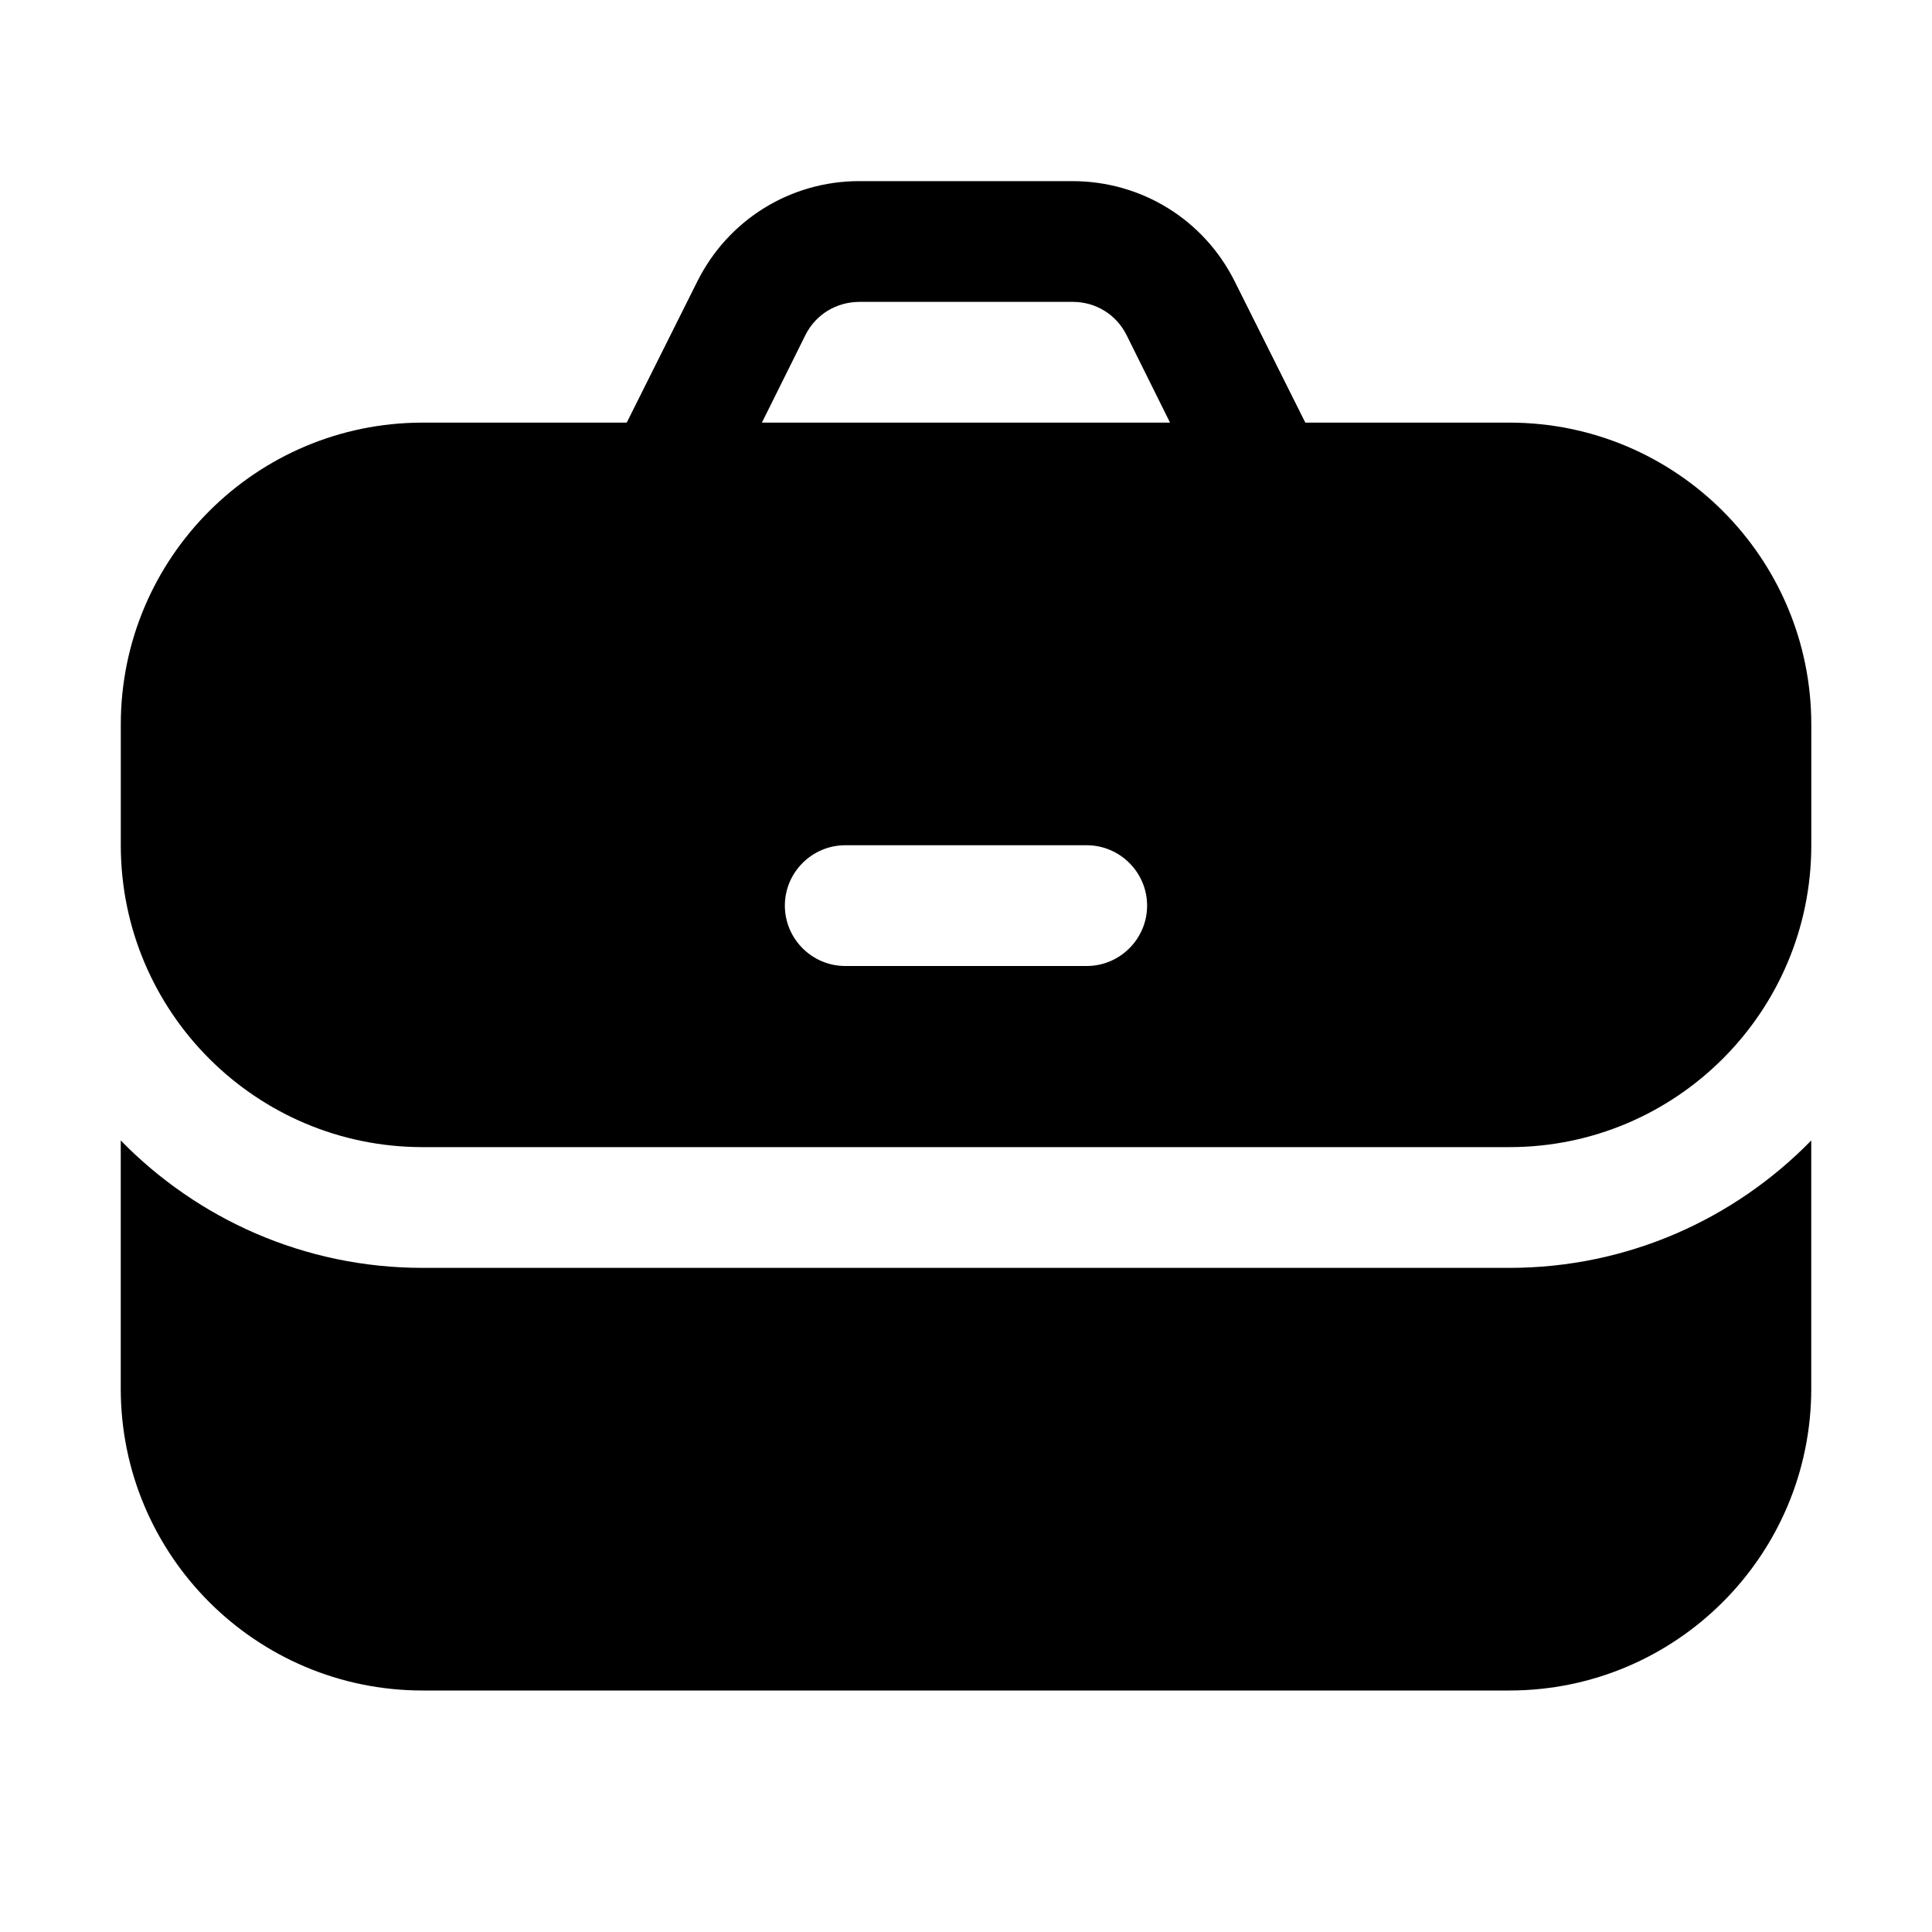 <?xml version="1.0" encoding="UTF-8"?>
<svg width="100pt" height="100pt" version="1.1" viewBox="0 0 100 100" xmlns="http://www.w3.org/2000/svg">
 <path d="m93.75 59.031v12.844c0 8.625-7 15.625-15.625 15.625h-56.25c-8.625 0-15.625-7-15.625-15.625v-12.844c3.969 4.062 9.5 6.594 15.625 6.594h56.25c6.125 0 11.656-2.531 15.625-6.594z"/>
 <path d="m78.125 21.875h-10.562l-3.656-7.312c-1.594-3.188-4.812-5.188-8.406-5.188h-11.031c-3.562 0-6.781 2-8.375 5.188l-3.656 7.312h-10.562c-8.625 0-15.625 7-15.625 15.625v6.25c0 8.625 7 15.625 15.625 15.625h56.25c8.625 0 15.625-7 15.625-15.625v-6.25c0-8.625-7-15.625-15.625-15.625zm-36.438-4.531c0.531-1.062 1.594-1.719 2.812-1.719h11.031c1.188 0 2.25 0.656 2.781 1.719l2.25 4.531h-21.125zm14.562 32.656h-12.5c-1.719 0-3.125-1.406-3.125-3.125s1.406-3.125 3.125-3.125h12.5c1.719 0 3.125 1.406 3.125 3.125s-1.406 3.125-3.125 3.125z"/>
</svg>
